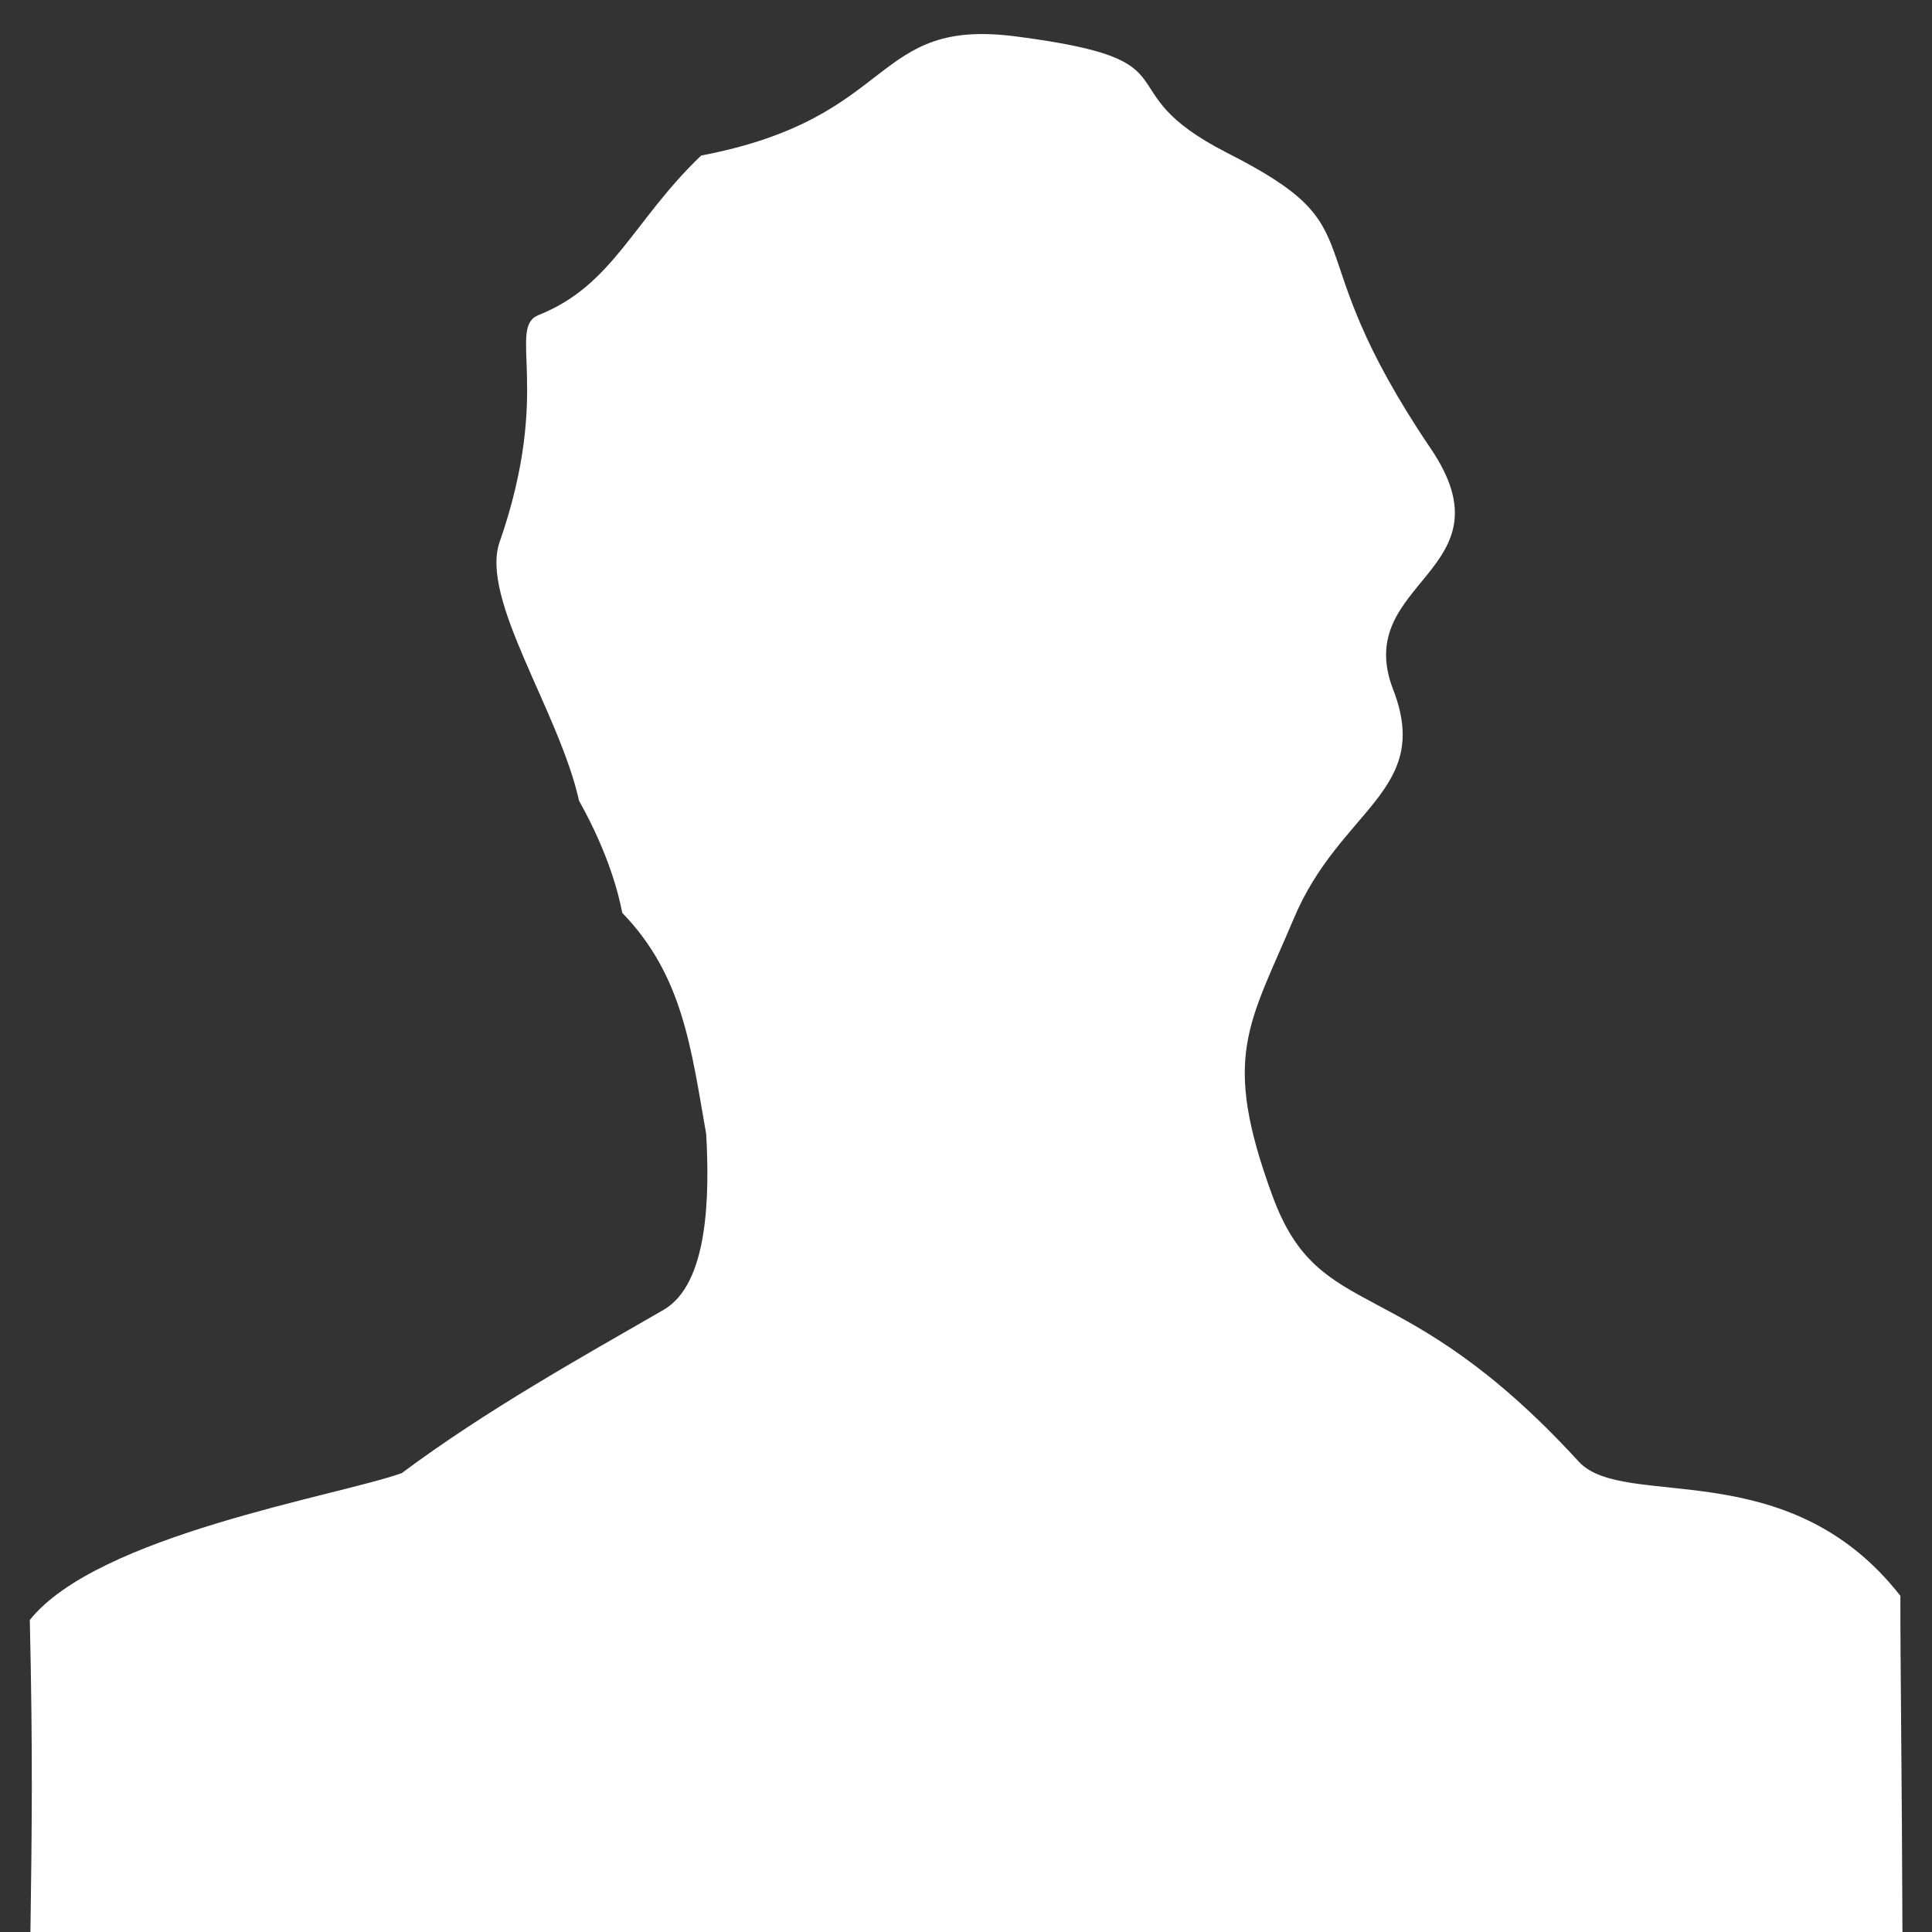 <svg width="200" height="200" version="1.0" xmlns="http://www.w3.org/2000/svg">
 <rect width="100%" height="100%" fill="#333333" stroke="none"/>
 <path d="m3.15 200c0.15-10.8 0.254-18.3-0.064-32.3 7.02-8.79 31.7-12.8 38.5-15.2 8.71-6.5 18.6-12 27.1-16.9 4.7-2.71 4.76-12 4.42-18.2-1.56-8.82-2.39-16.4-8.69-22.9-0.352-1.85-1.38-6.09-4.47-11.6-2.08-9.32-10.3-20.9-8.22-26.8 5.49-15.8 0.693-22.2 4.06-23.5 7.69-3.07 9.77-9.79 16.8-16.5 20.6-3.92 17.4-14.4 32.8-12.3 19.1 2.5 8.56 5.32 21.6 12 16.1 8.16 6.49 8.98 21.1 30.6 8.7 12.8-8.25 13.7-3.86 25 4.06 10.5-5.51 12.3-10.3 23.7-4.63 11-7.53 14.2-2.2 28.7 4.95 13.5 13.2 7.32 31.7 27.5 4.71 5.12 21.6-1.08 33.3 13.9-0.007 7.67 0.163 18.6 0.215 35-52.3-0.187-194-0.058-194-0.058z" fill="#fff"/>
</svg>
